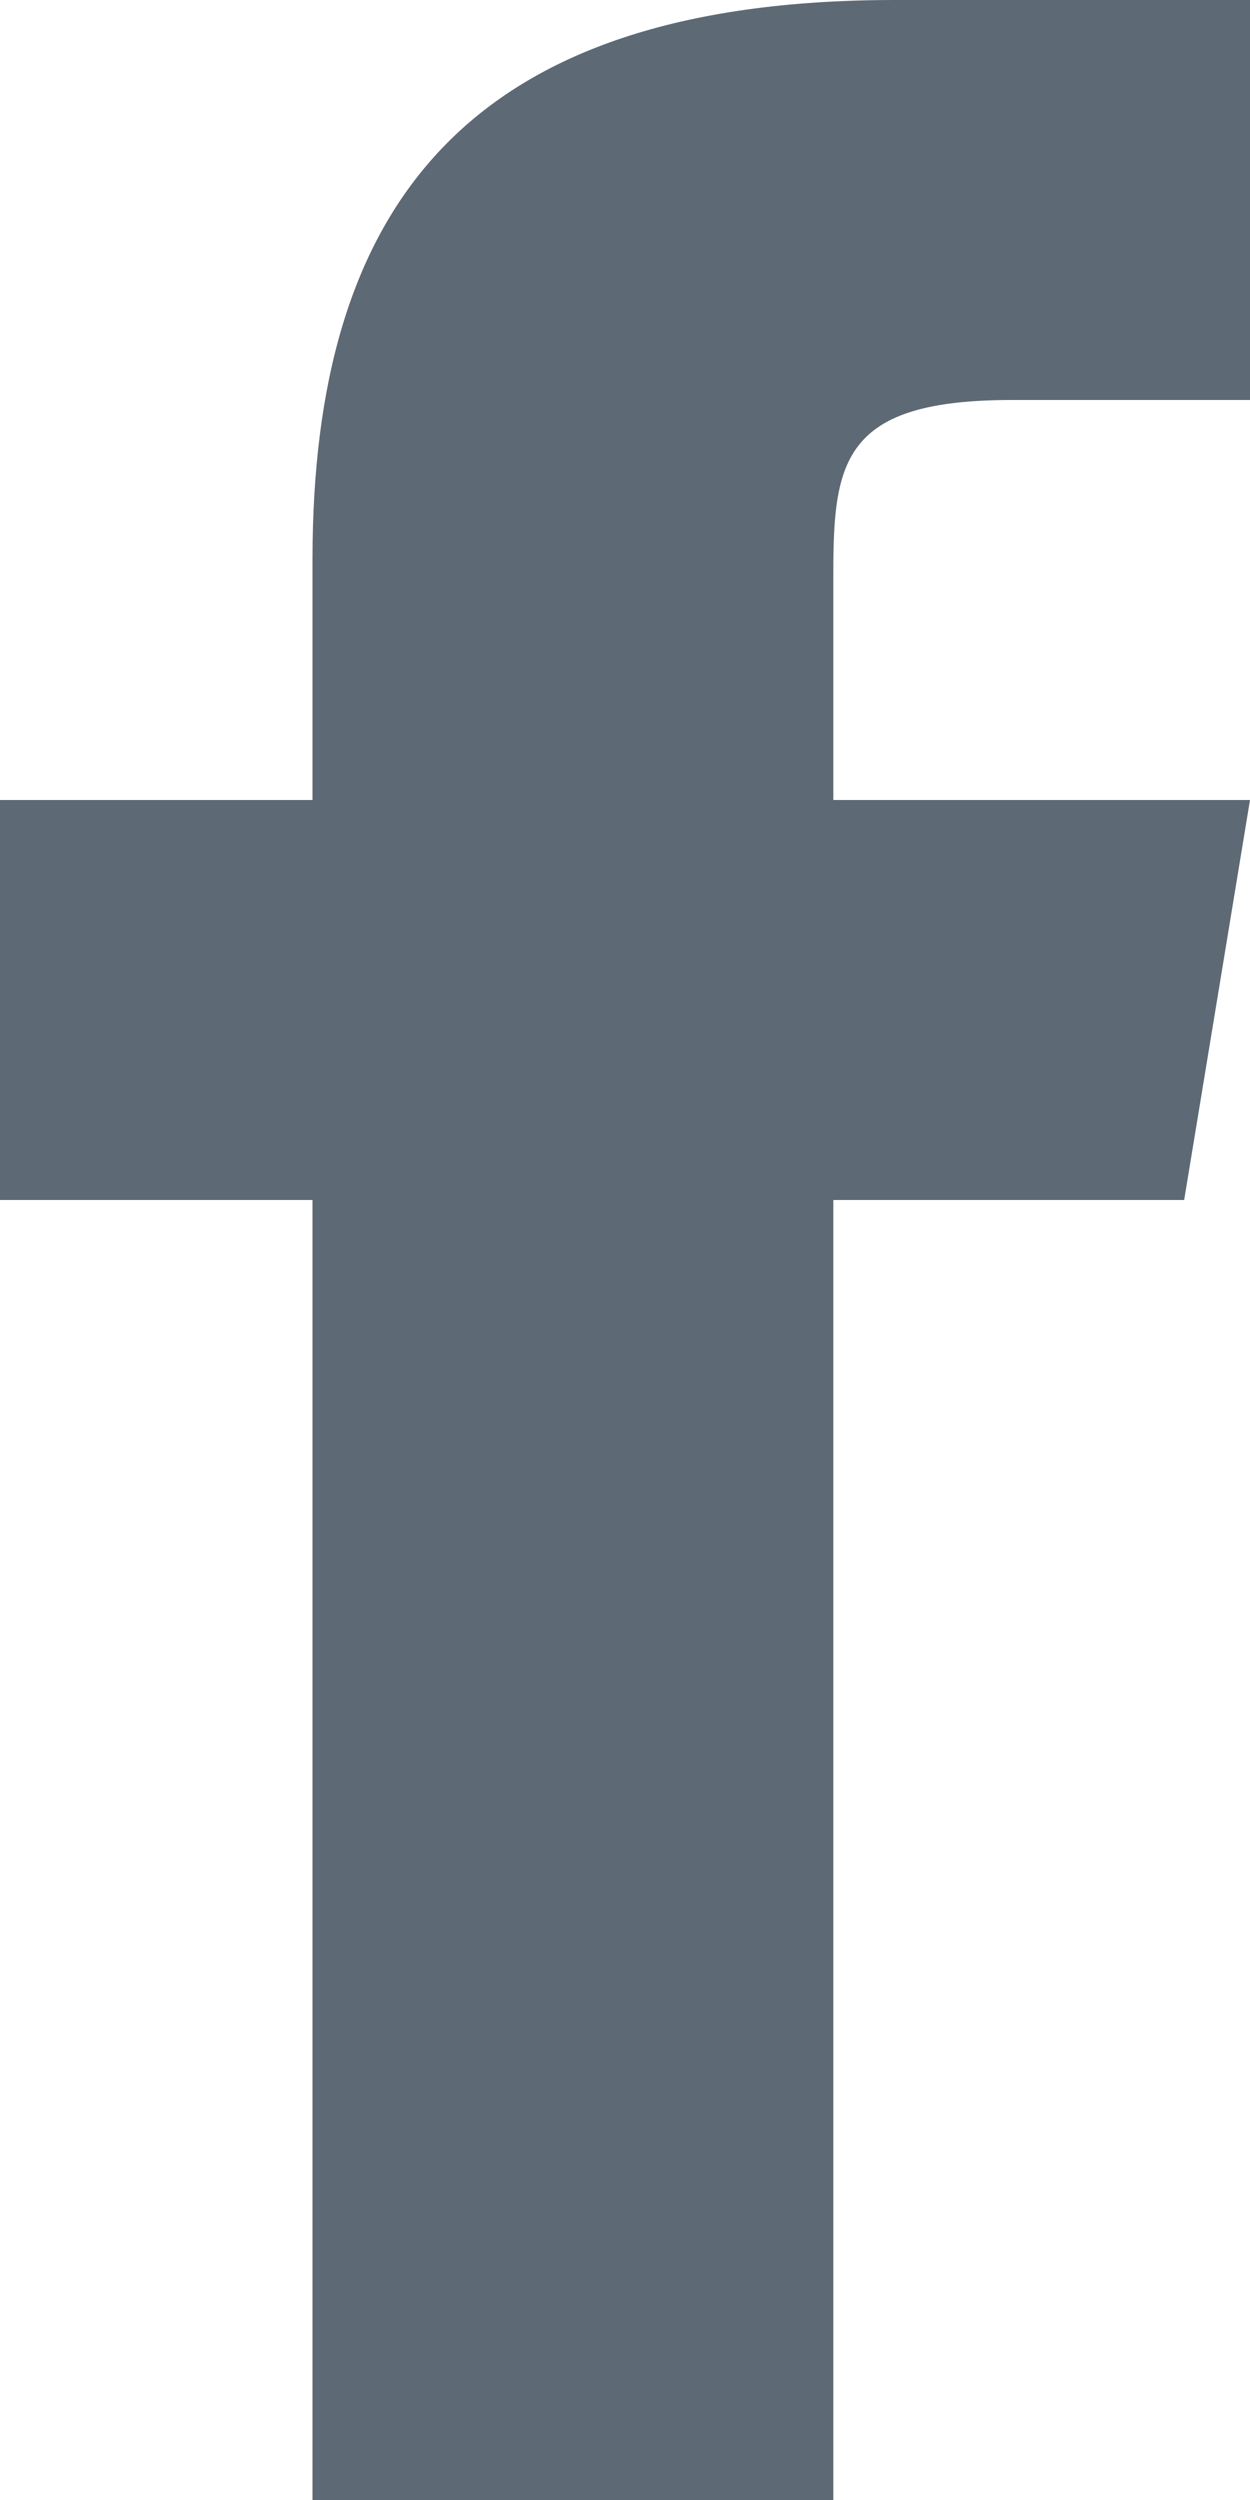 <svg width="6" height="12" viewBox="0 0 6 12" fill="none" xmlns="http://www.w3.org/2000/svg">
<path d="M5.684 5.76H4V12H1.5V5.76H0V3.84H1.5V2.683C1.501 0.999 2.229 0 4.296 0H6V1.92H4.856C4.052 1.92 4 2.208 4 2.747V3.84H6L5.684 5.76Z" fill="#5D6974"/>
</svg>
